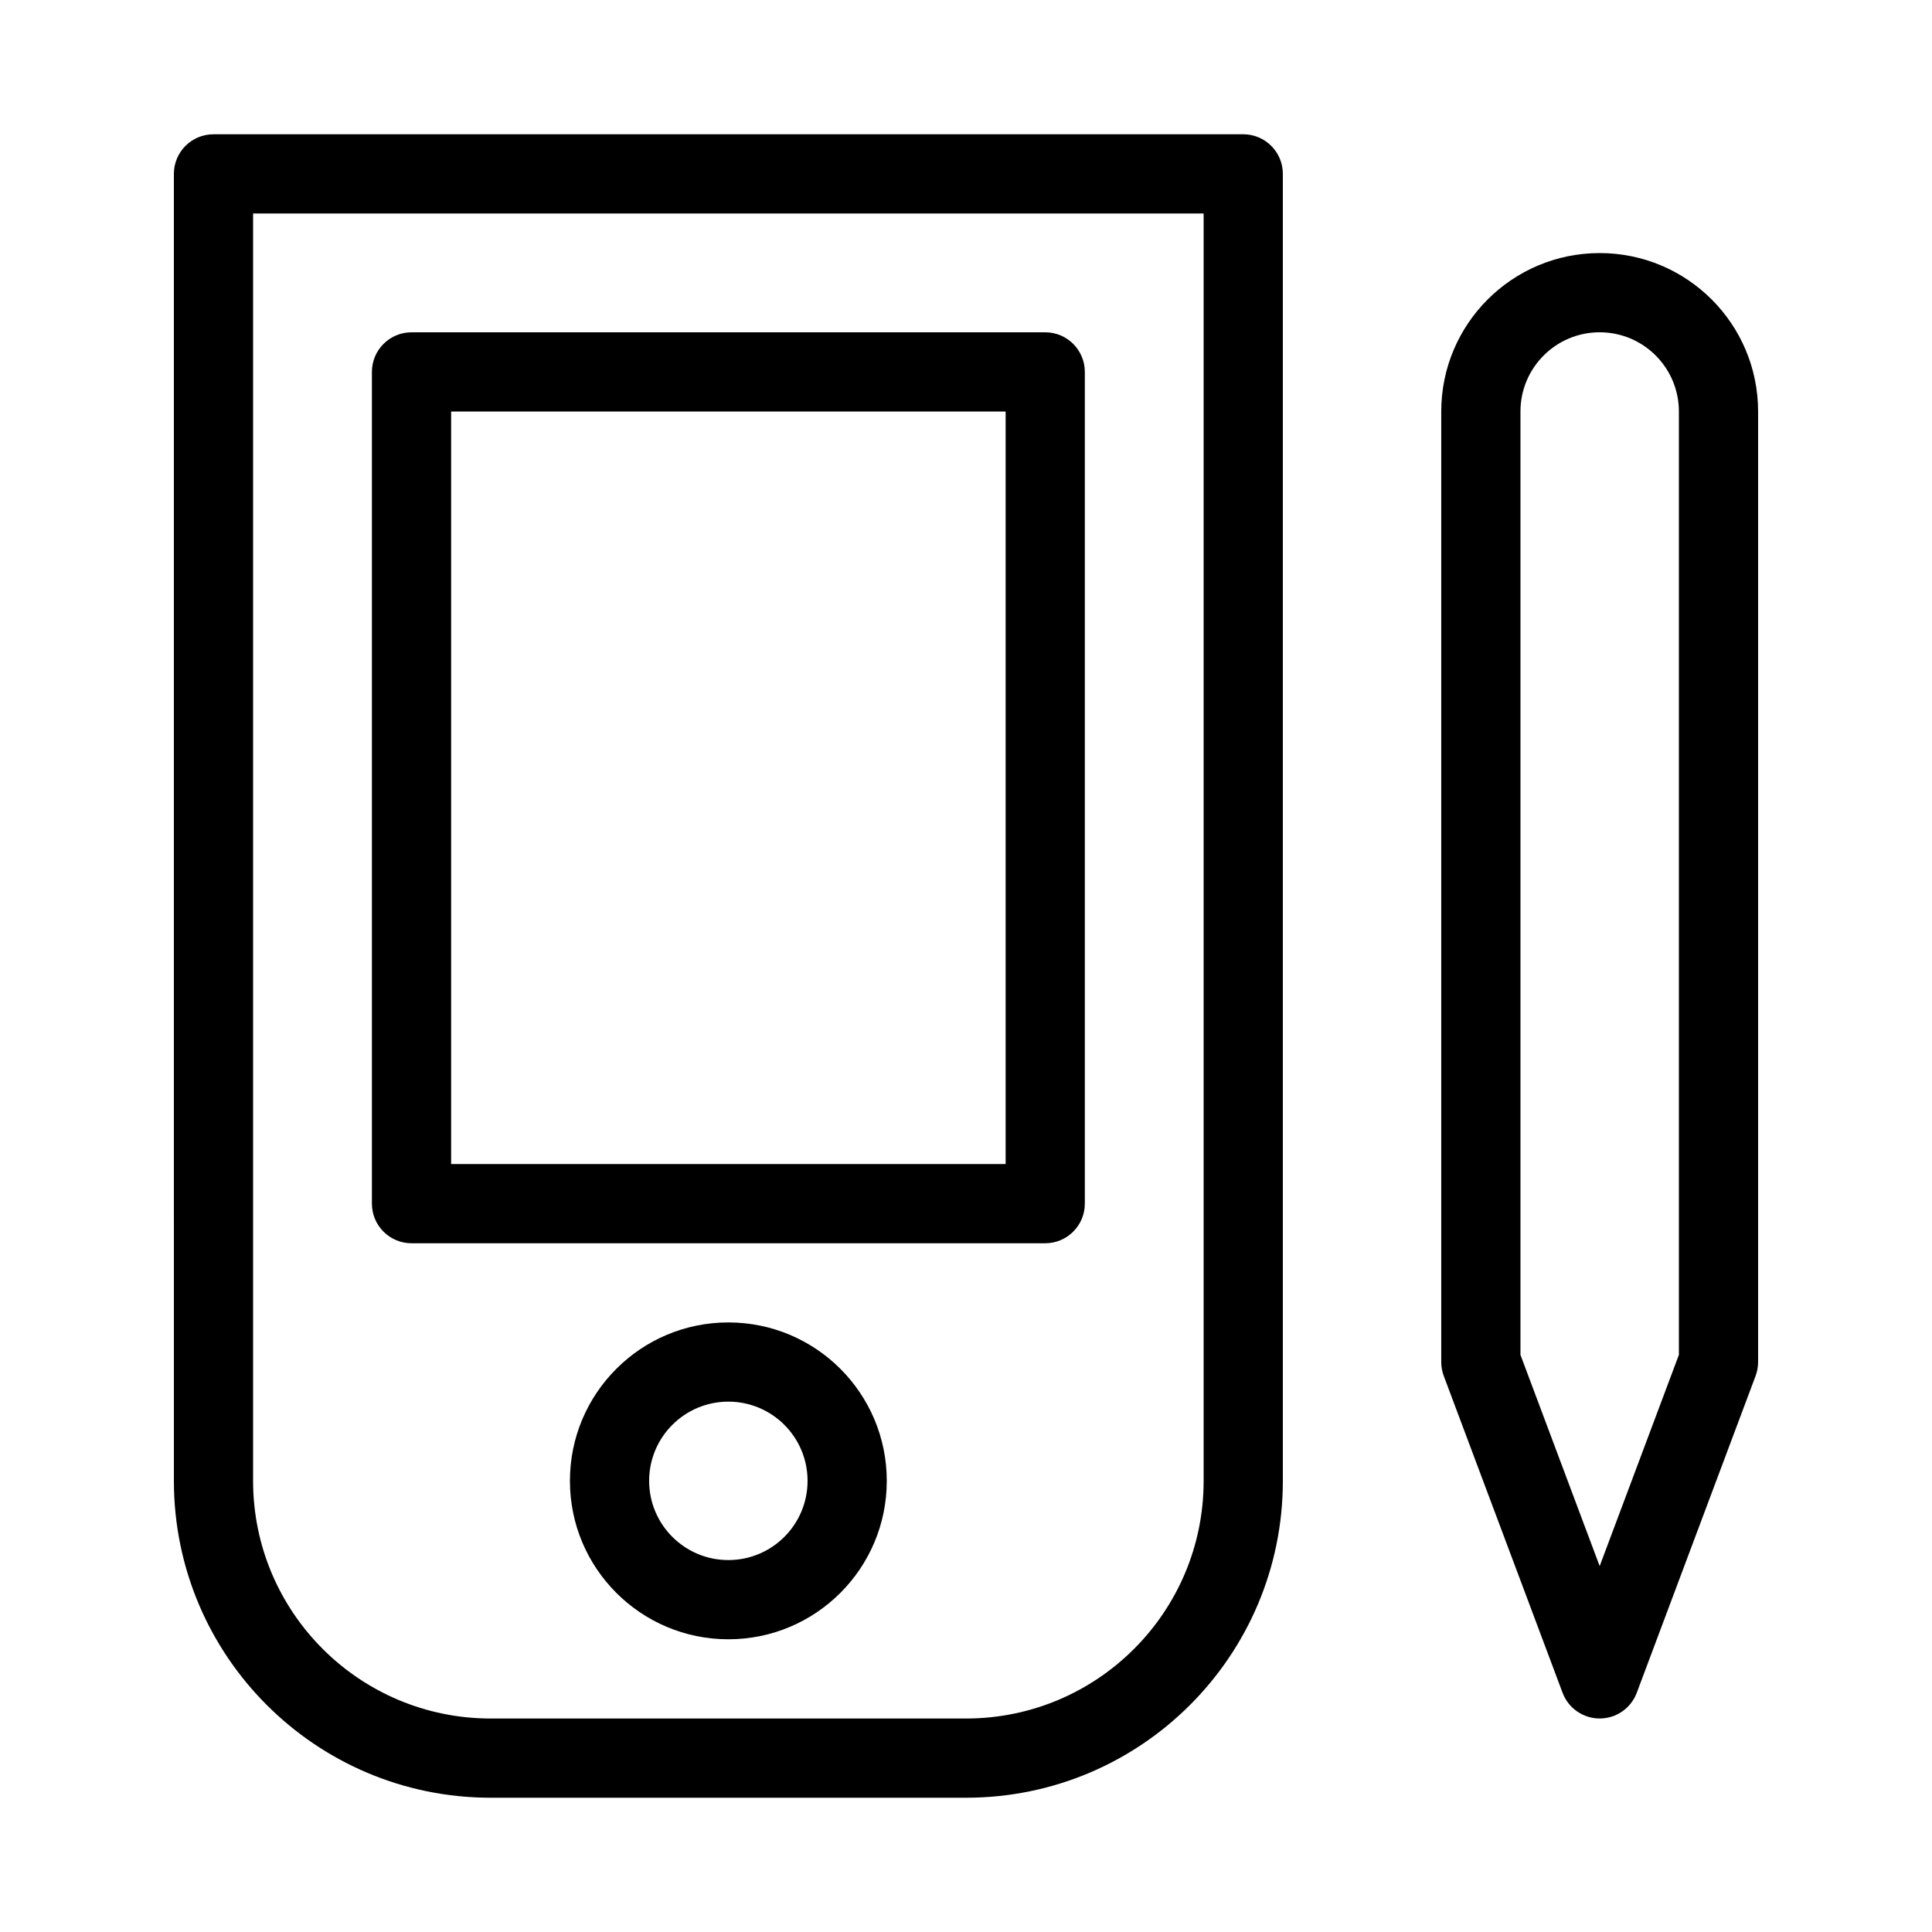 <?xml version="1.0" encoding="UTF-8"?>
<!-- Uploaded to: SVG Repo, www.svgrepo.com, Generator: SVG Repo Mixer Tools -->
<svg fill="#000000" width="800px" height="800px" version="1.1" viewBox="144 144 512 512" xmlns="http://www.w3.org/2000/svg">
 <g fill-rule="evenodd">
  <path d="m190.08 190.08c0-5.797 4.699-10.496 10.496-10.496h272.9c5.793 0 10.492 4.699 10.492 10.496v346.37c0 46.375-37.594 83.969-83.965 83.969h-125.95c-46.375 0-83.969-37.594-83.969-83.969zm20.992 10.496v335.87c0 34.785 28.195 62.977 62.977 62.977h125.95c34.781 0 62.977-28.191 62.977-62.977v-335.87z"/>
  <path d="m242.56 242.56c0-5.797 4.699-10.496 10.496-10.496h167.94c5.793 0 10.496 4.699 10.496 10.496v220.42c0 5.793-4.703 10.496-10.496 10.496h-167.94c-5.797 0-10.496-4.703-10.496-10.496zm20.992 10.496v199.43h146.95v-199.43z"/>
  <path d="m337.02 515.45c-11.594 0-20.992 9.398-20.992 20.992s9.398 20.992 20.992 20.992 20.992-9.398 20.992-20.992-9.398-20.992-20.992-20.992zm-41.984 20.992c0-23.188 18.797-41.984 41.984-41.984s41.984 18.797 41.984 41.984-18.797 41.984-41.984 41.984-41.984-18.797-41.984-41.984z"/>
  <path d="m567.93 232.06c-11.594 0-20.992 9.398-20.992 20.992v250l20.992 55.98 20.992-55.98v-250c0-11.594-9.398-20.992-20.992-20.992zm-41.984 20.992c0-23.188 18.797-41.984 41.984-41.984s41.984 18.797 41.984 41.984v251.9c0 1.262-0.227 2.508-0.668 3.688l-31.488 83.969c-1.535 4.094-5.453 6.809-9.828 6.809s-8.289-2.715-9.828-6.809l-31.488-83.969c-0.441-1.18-0.668-2.426-0.668-3.688z"/>
 </g>
</svg>